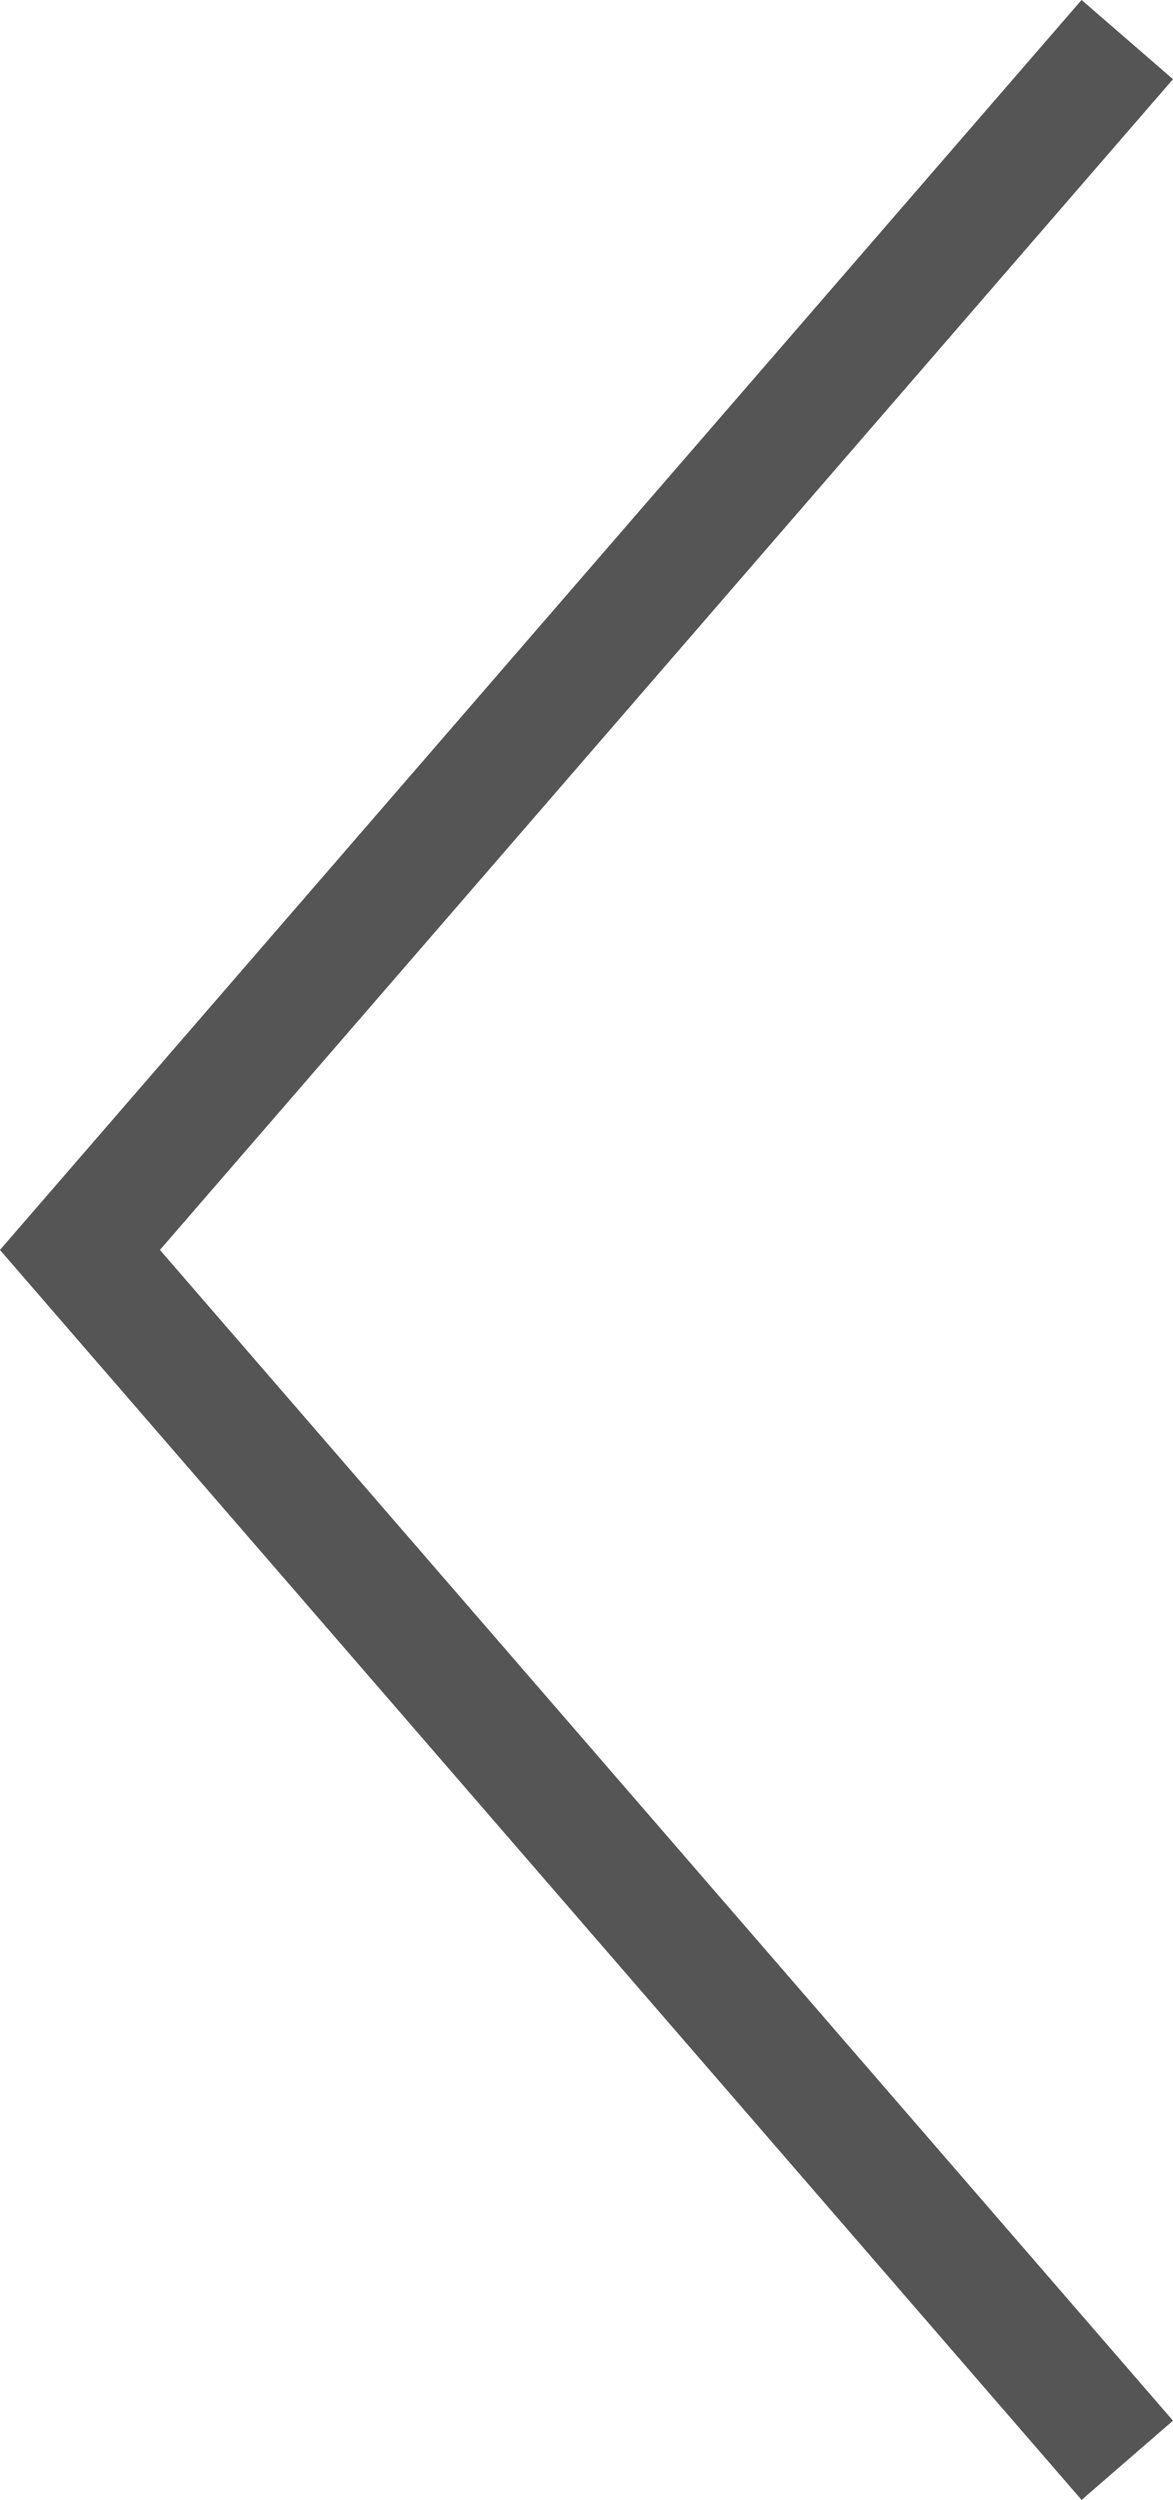 <svg xmlns="http://www.w3.org/2000/svg" width="9.699" height="20.655" viewBox="0 0 9.699 20.655">
  <path id="パス_116-2" data-name="パス 116-2" d="M963.915,500.558l10,8.66,10-8.66" transform="translate(509.879 -963.588) rotate(90)" fill="none" stroke="#555" stroke-miterlimit="10" stroke-width="1"/>
</svg>
